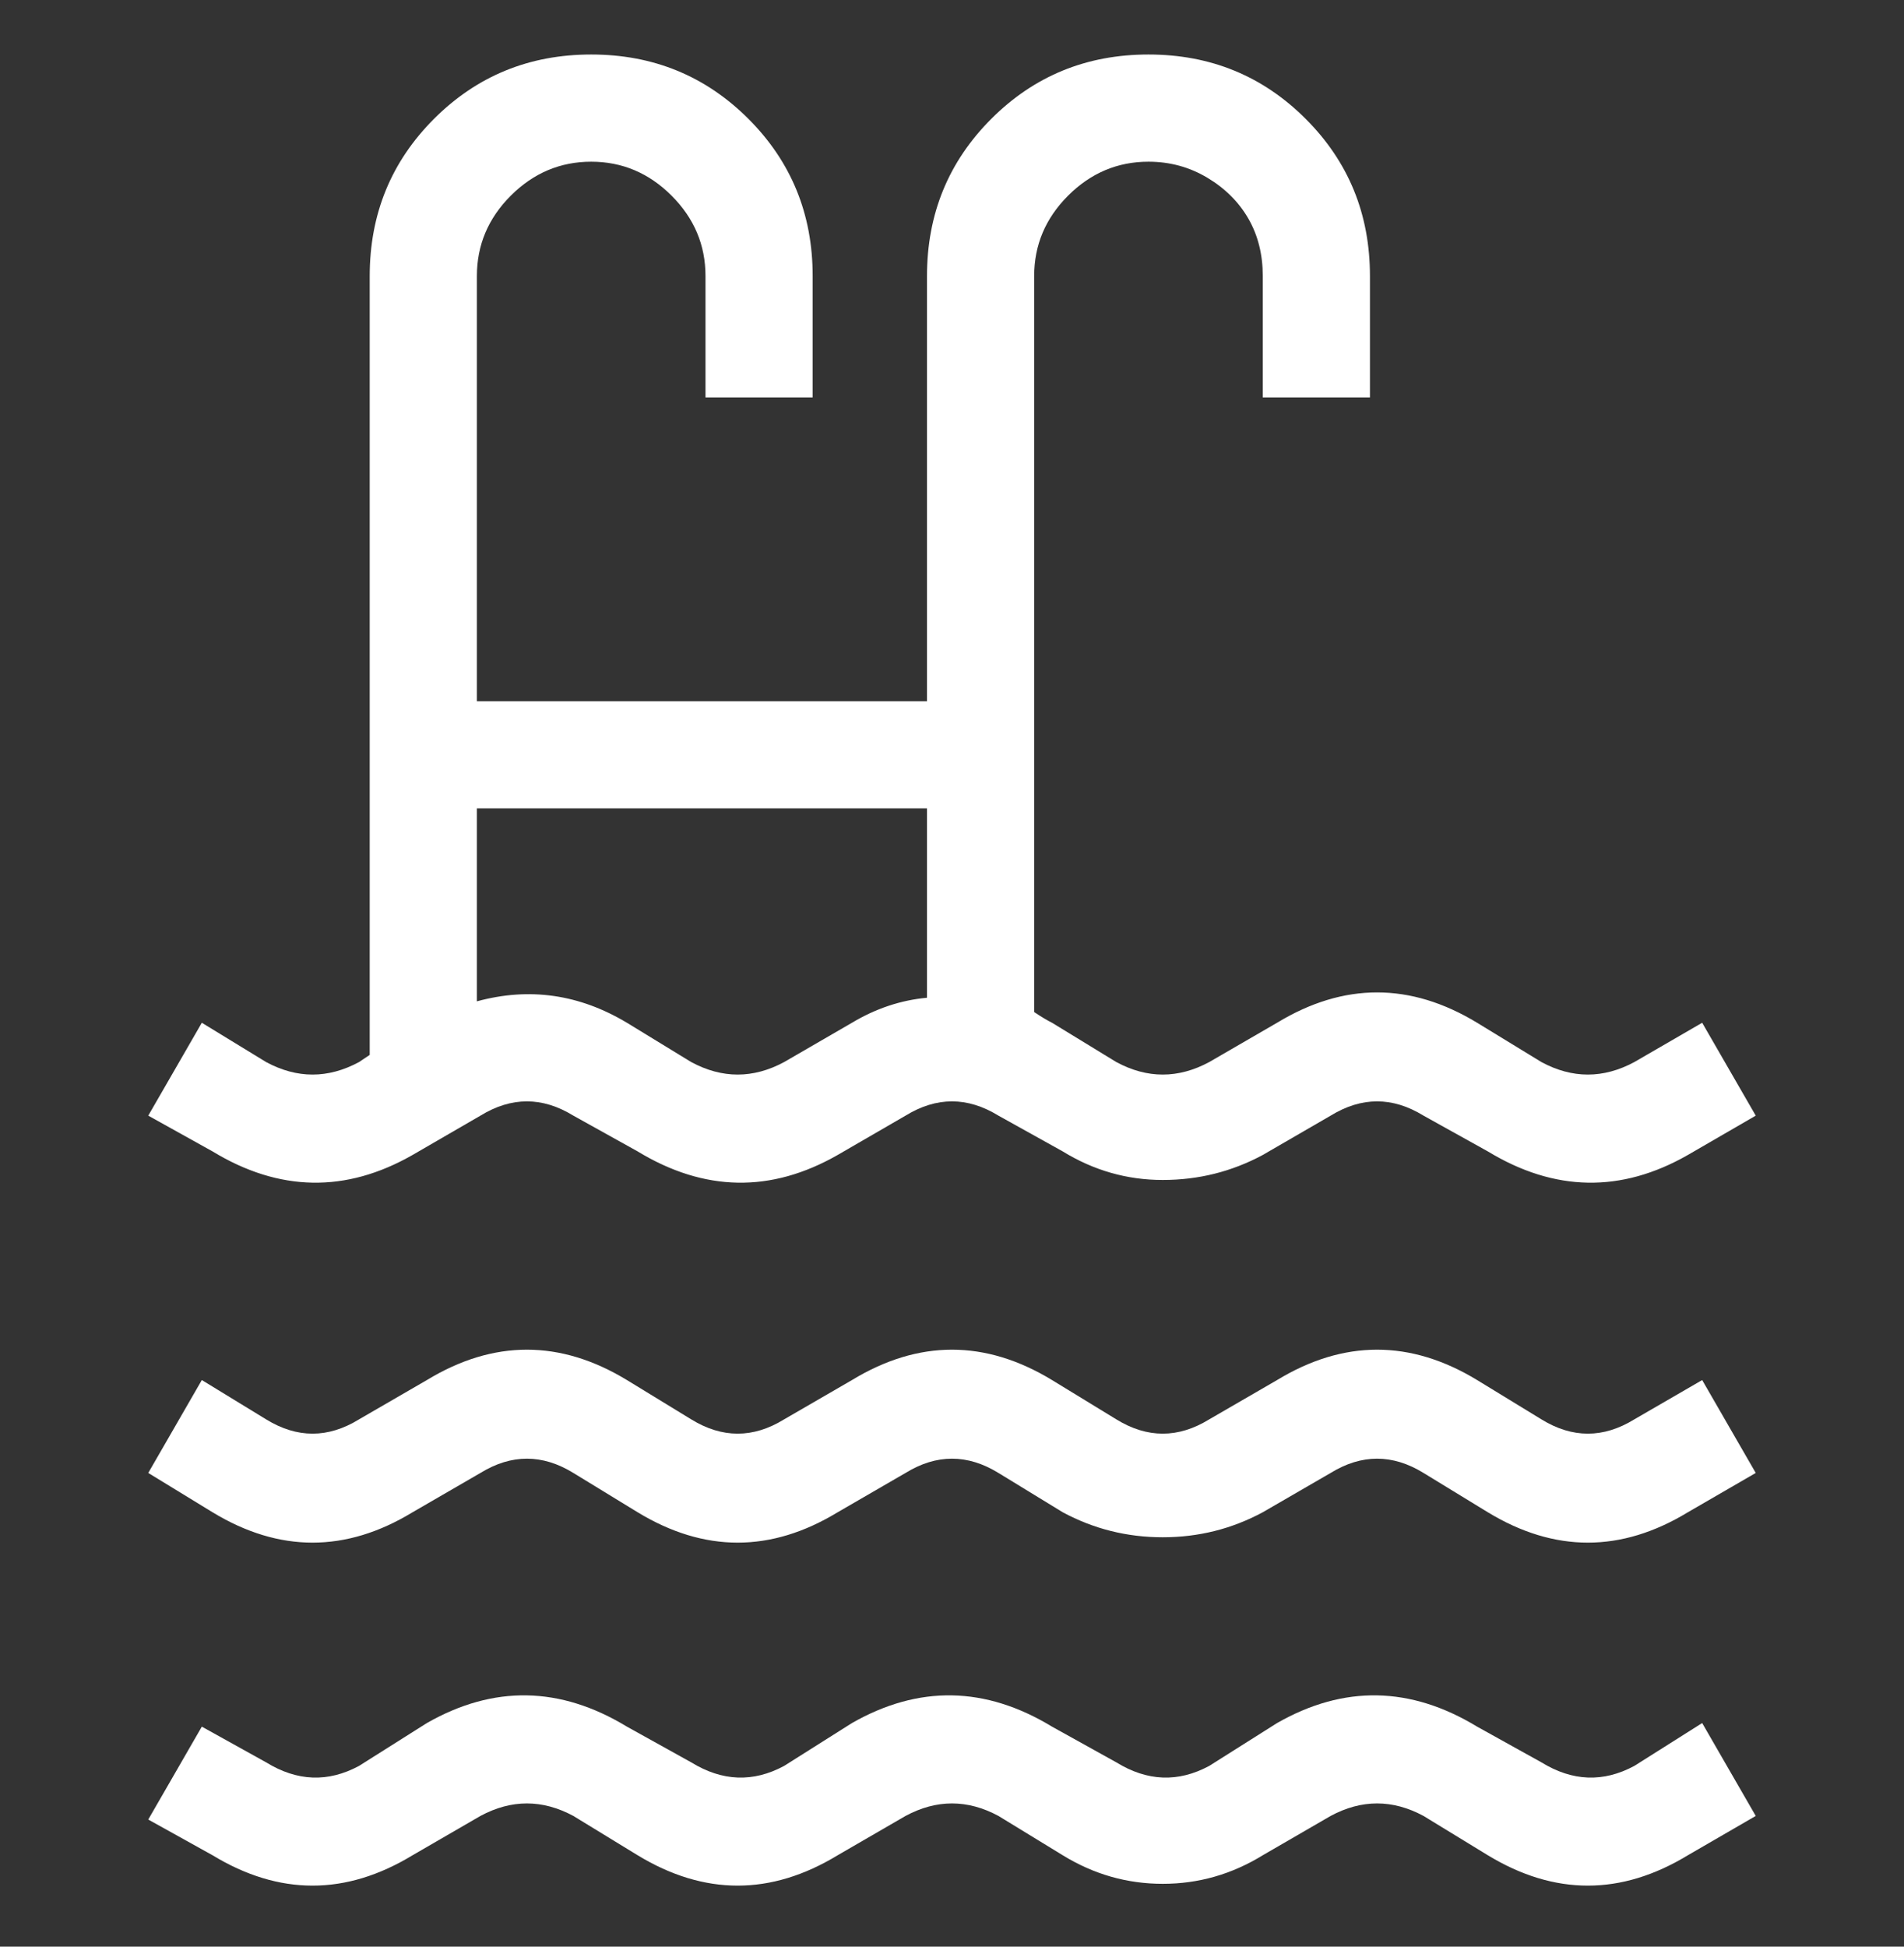 <svg xmlns="http://www.w3.org/2000/svg" width="45" height="46" viewBox="0 0 45 46" fill="none"><rect x="0" y="0" width="45" height="46" fill="#333333" stroke="none"/><path d="M40.23 24.168L41.496 26.363L39.892 27.292C38.316 28.193 36.74 28.165 35.164 27.208L33.644 26.363C32.913 25.913 32.181 25.913 31.449 26.363L29.845 27.292C29.113 27.686 28.326 27.883 27.481 27.883C26.637 27.883 25.849 27.658 25.117 27.208L23.598 26.363C22.866 25.913 22.134 25.913 21.402 26.363L19.798 27.292C18.222 28.193 16.646 28.165 15.07 27.208L13.551 26.363C12.819 25.913 12.087 25.913 11.355 26.363L9.751 27.292C8.175 28.193 6.599 28.165 5.023 27.208L3.504 26.363L4.77 24.168L6.29 25.097C7.022 25.491 7.753 25.491 8.485 25.097L8.738 24.928V6.523C8.738 5.059 9.245 3.821 10.258 2.808C11.271 1.795 12.509 1.288 13.973 1.288C15.436 1.288 16.674 1.795 17.688 2.808C18.701 3.821 19.207 5.059 19.207 6.523V9.393H16.674V6.523C16.674 5.791 16.407 5.158 15.872 4.623C15.338 4.089 14.704 3.821 13.973 3.821C13.241 3.821 12.608 4.089 12.073 4.623C11.538 5.158 11.271 5.791 11.271 6.523V16.57H21.909V6.523C21.909 5.059 22.416 3.821 23.429 2.808C24.442 1.795 25.68 1.288 27.143 1.288C28.607 1.288 29.845 1.795 30.858 2.808C31.872 3.821 32.378 5.059 32.378 6.523V9.393H29.845V6.523C29.845 6.016 29.733 5.566 29.508 5.172C29.282 4.778 28.959 4.454 28.537 4.201C28.114 3.948 27.65 3.821 27.143 3.821C26.412 3.821 25.779 4.089 25.244 4.623C24.709 5.158 24.442 5.791 24.442 6.523V23.915C24.611 24.028 24.751 24.112 24.864 24.168L26.384 25.097C27.115 25.491 27.847 25.491 28.579 25.097L30.183 24.168C31.759 23.212 33.335 23.212 34.911 24.168L36.431 25.097C37.162 25.491 37.894 25.491 38.626 25.097L40.23 24.168ZM21.909 23.577V19.103H11.271V23.662C12.509 23.324 13.691 23.493 14.817 24.168L16.337 25.097C17.069 25.491 17.8 25.491 18.532 25.097L20.136 24.168C20.699 23.831 21.29 23.634 21.909 23.577ZM40.23 32.611L41.496 34.806L39.892 35.735C38.316 36.692 36.74 36.692 35.164 35.735L33.644 34.806C32.913 34.356 32.181 34.356 31.449 34.806L29.845 35.735C29.113 36.129 28.326 36.326 27.481 36.326C26.637 36.326 25.849 36.129 25.117 35.735L23.598 34.806C22.866 34.356 22.134 34.356 21.402 34.806L19.798 35.735C18.222 36.692 16.646 36.692 15.07 35.735L13.551 34.806C12.819 34.356 12.087 34.356 11.355 34.806L9.751 35.735C8.175 36.692 6.599 36.692 5.023 35.735L3.504 34.806L4.77 32.611L6.29 33.54C7.022 33.99 7.753 33.99 8.485 33.54L10.089 32.611C11.665 31.654 13.241 31.654 14.817 32.611L16.337 33.54C17.069 33.99 17.8 33.99 18.532 33.54L20.136 32.611C21.712 31.654 23.288 31.654 24.864 32.611L26.384 33.54C27.115 33.99 27.847 33.99 28.579 33.54L30.183 32.611C31.759 31.654 33.335 31.654 34.911 32.611L36.431 33.54C37.162 33.99 37.894 33.99 38.626 33.54L40.23 32.611ZM40.23 40.716L41.496 42.911L39.892 43.84C38.316 44.797 36.74 44.797 35.164 43.84L33.644 42.911C32.913 42.517 32.181 42.517 31.449 42.911L29.845 43.84C29.113 44.29 28.326 44.515 27.481 44.515C26.637 44.515 25.849 44.29 25.117 43.84L23.598 42.911C22.866 42.517 22.134 42.517 21.402 42.911L19.798 43.84C18.222 44.797 16.646 44.797 15.07 43.84L13.551 42.911C12.819 42.517 12.087 42.517 11.355 42.911L9.751 43.84C8.175 44.797 6.599 44.797 5.023 43.84L3.504 42.996L4.77 40.801L6.29 41.645C7.022 42.095 7.753 42.123 8.485 41.729L10.089 40.716C11.665 39.816 13.241 39.844 14.817 40.801L16.337 41.645C17.069 42.095 17.8 42.123 18.532 41.729L20.136 40.716C21.712 39.816 23.288 39.844 24.864 40.801L26.384 41.645C27.115 42.095 27.847 42.123 28.579 41.729L30.183 40.716C31.759 39.816 33.335 39.844 34.911 40.801L36.431 41.645C37.162 42.095 37.894 42.123 38.626 41.729L40.23 40.716Z" fill="white"></path></svg>